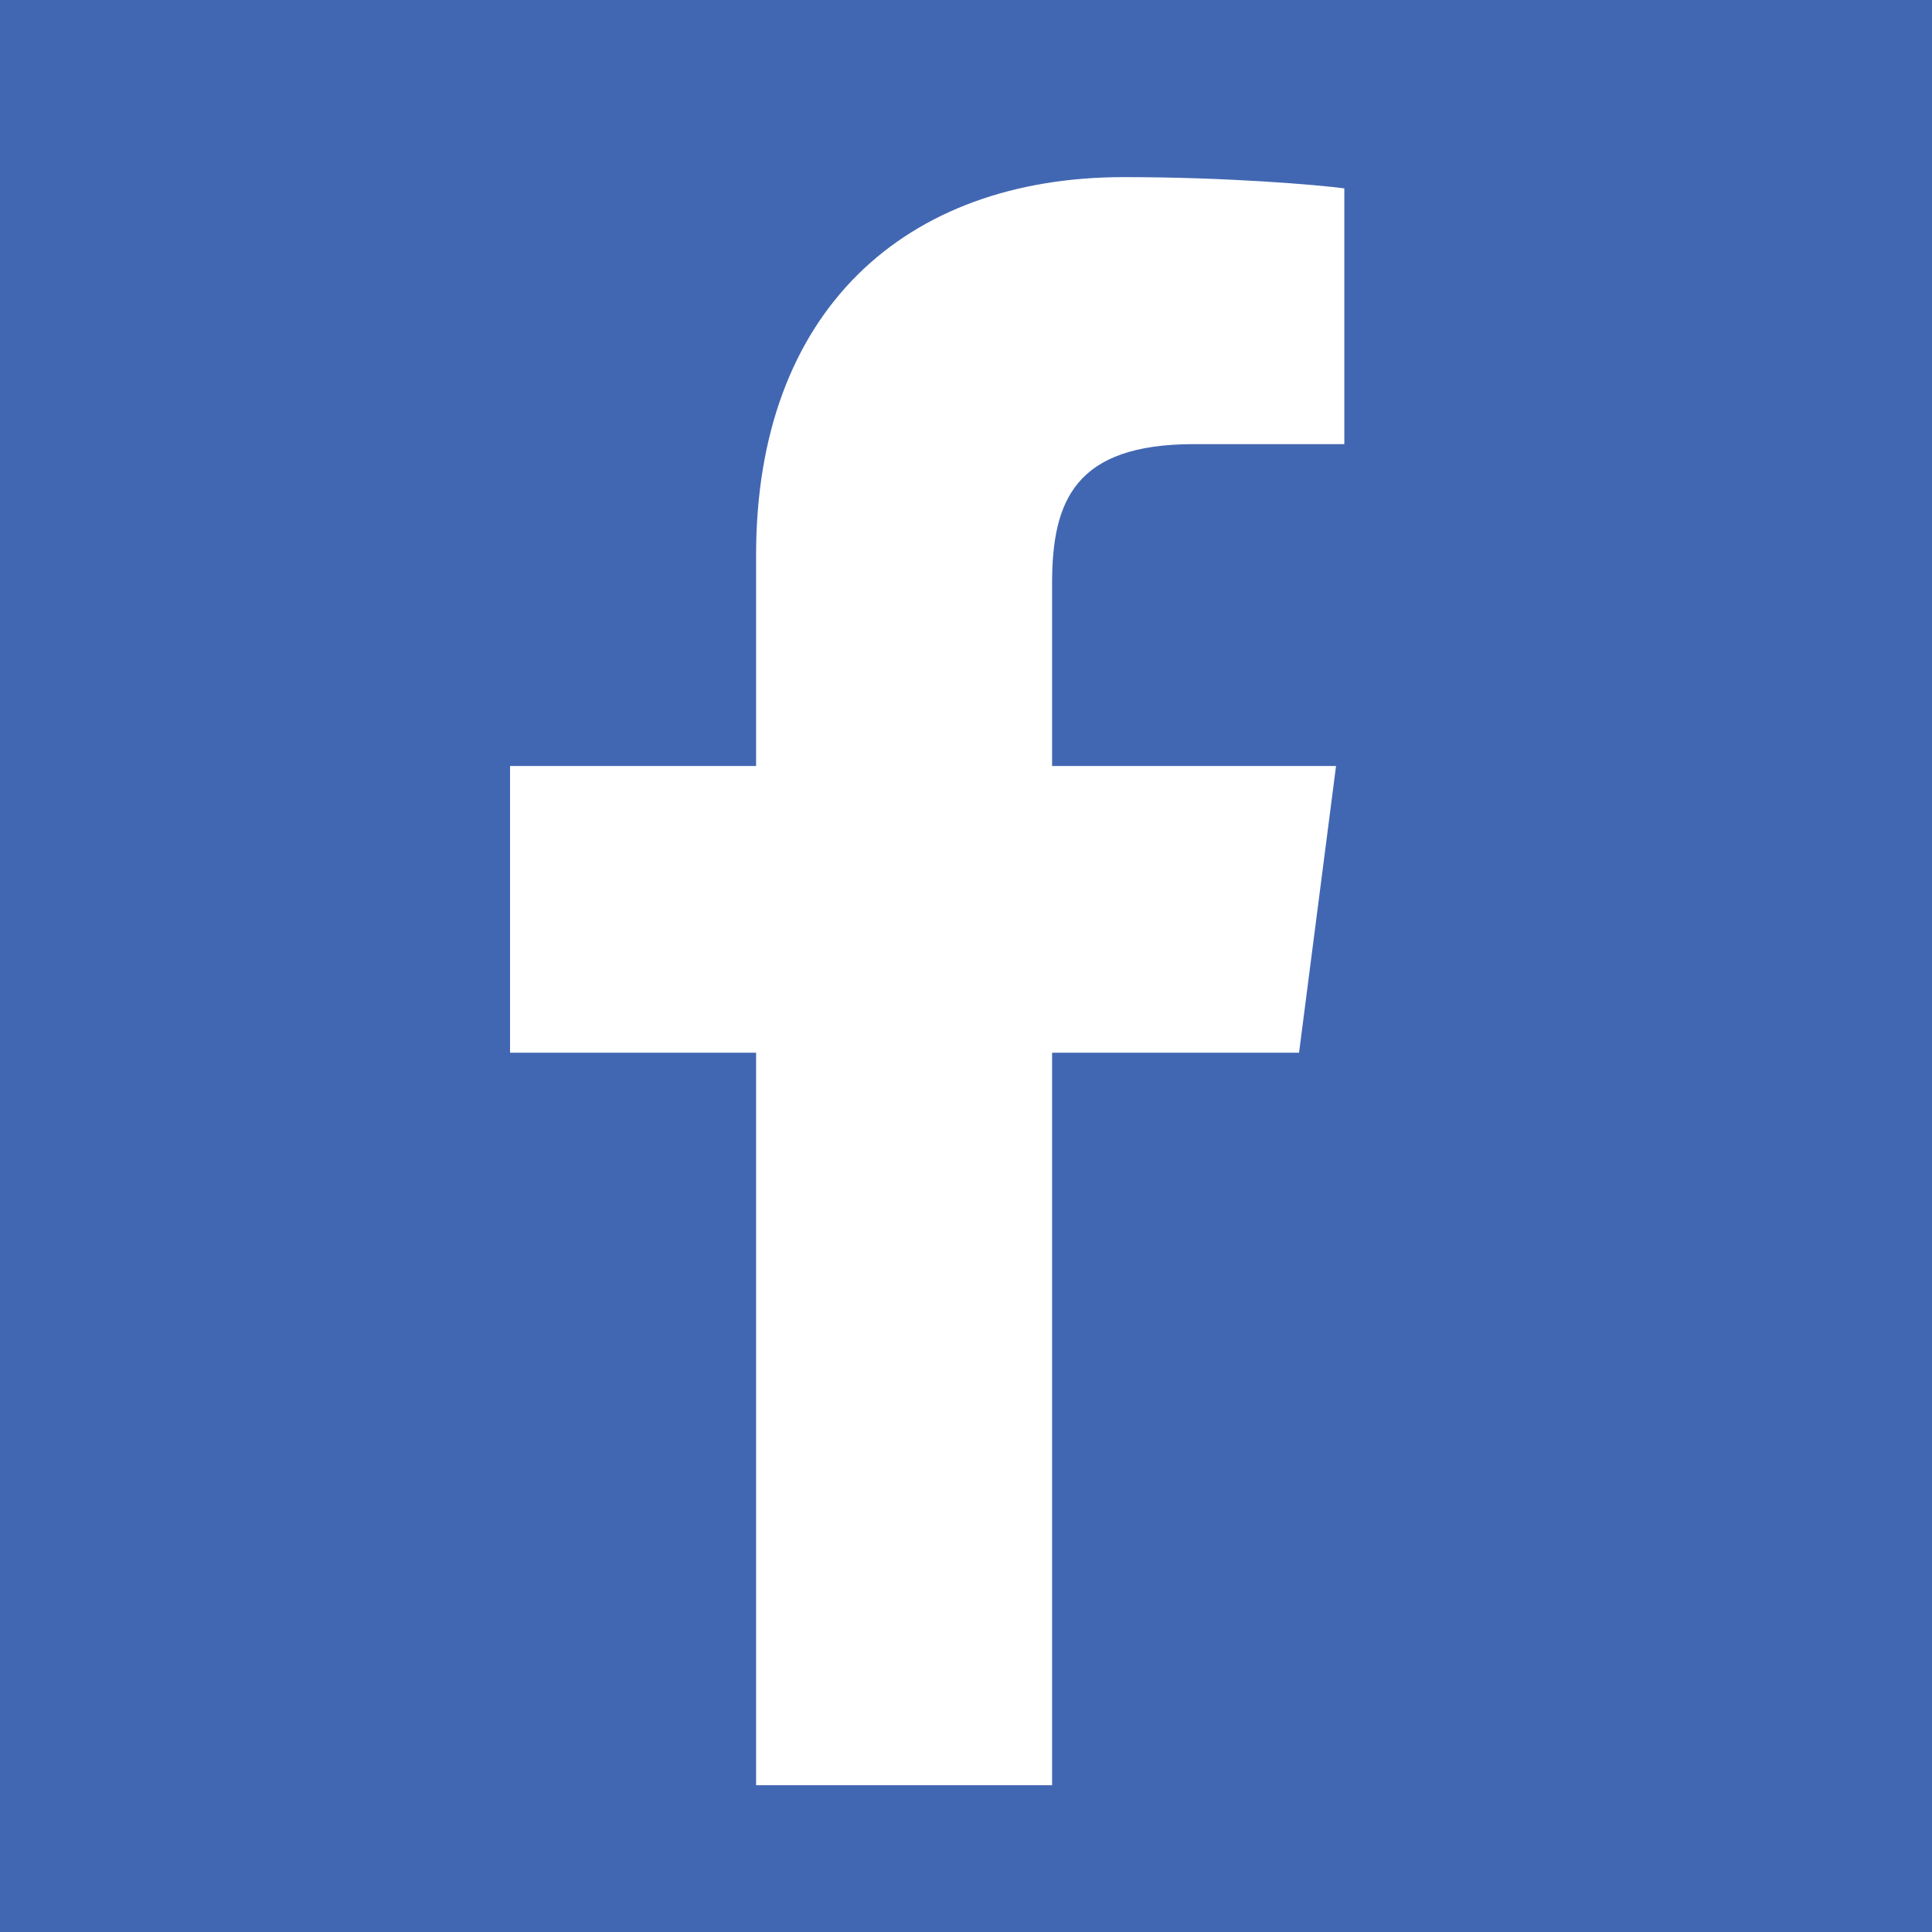 <?xml version="1.0" encoding="utf-8"?>
<!-- Generator: Adobe Illustrator 16.0.0, SVG Export Plug-In . SVG Version: 6.00 Build 0)  -->
<!DOCTYPE svg PUBLIC "-//W3C//DTD SVG 1.1 Tiny//EN" "http://www.w3.org/Graphics/SVG/1.1/DTD/svg11-tiny.dtd">
<svg version="1.1" baseProfile="tiny" id="Layer_1" xmlns="http://www.w3.org/2000/svg" xmlns:xlink="http://www.w3.org/1999/xlink"
	 x="0px" y="0px" width="34px" height="34px" viewBox="0 0 34 34" xml:space="preserve">
<rect fill="#4267B2" width="34" height="34"/>
<path fill="#FFFFFF" d="M18.515,31.417V18.526h4.346l0.651-5.046h-4.997v-3.214c0-1.457,0.405-2.45,2.495-2.45h2.648V3.315
	c-0.461-0.061-2.042-0.198-3.882-0.198c-3.841,0-6.47,2.344-6.47,6.65v3.713h-4.33v5.046h4.33v12.891H18.515z"/>
</svg>
